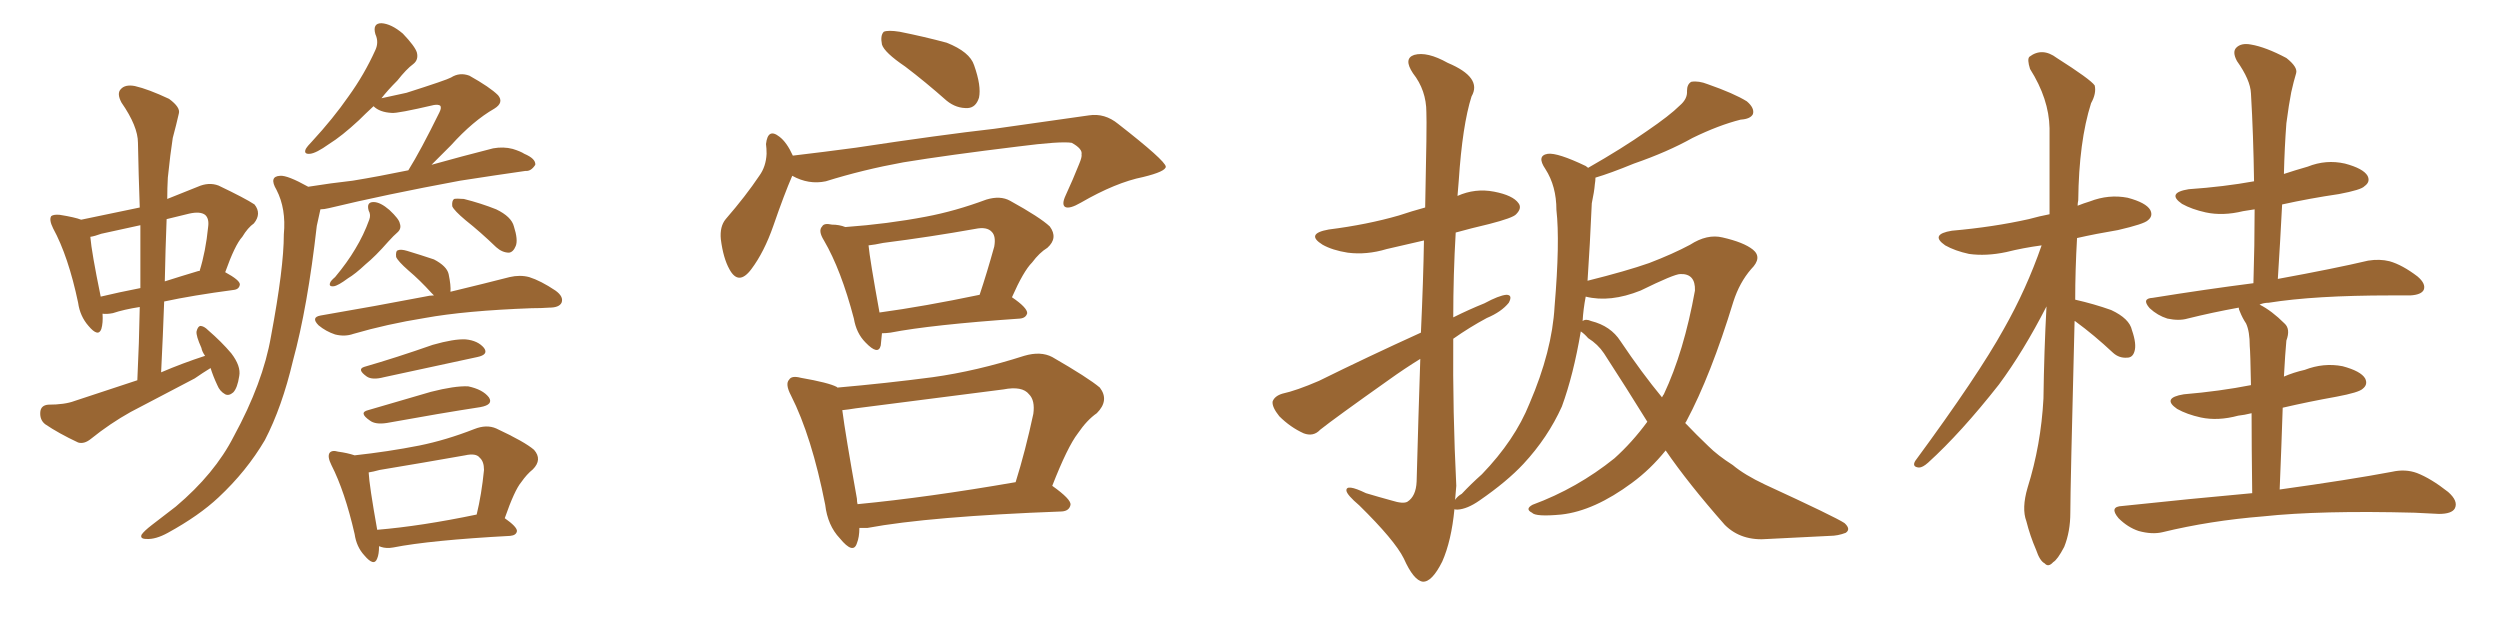 <svg xmlns="http://www.w3.org/2000/svg" xmlns:xlink="http://www.w3.org/1999/xlink" width="600" height="150"><path fill="#996633" padding="10" d="M50.54 88.33L50.54 88.33Q48.63 89.50 46.73 90.82L46.73 90.82Q38.96 94.92 31.35 98.88L31.35 98.88Q26.37 101.66 21.83 105.32L21.83 105.32Q20.21 106.64 18.75 106.20L18.75 106.20Q14.06 104.00 10.84 101.81L10.84 101.81Q9.52 100.78 9.67 98.88L9.67 98.88Q9.81 97.27 11.57 97.12L11.57 97.12Q15.53 97.12 17.87 96.24L17.87 96.24Q25.78 93.60 32.96 91.26L32.96 91.26Q33.40 82.18 33.54 73.68L33.54 73.68Q29.74 74.27 27.10 75.15L27.10 75.15Q25.63 75.44 24.61 75.29L24.61 75.29Q24.76 77.49 24.32 78.96L24.32 78.96Q23.58 81.01 21.24 78.22L21.24 78.22Q19.19 75.88 18.75 72.66L18.75 72.66Q16.41 61.52 12.74 54.79L12.74 54.79Q11.72 52.73 12.30 51.86L12.30 51.86Q12.89 51.42 14.36 51.56L14.36 51.56Q18.02 52.15 19.48 52.73L19.48 52.73Q26.51 51.27 33.54 49.80L33.54 49.80Q33.25 41.75 33.11 34.28L33.11 34.28Q33.11 30.32 29.15 24.61L29.15 24.61Q27.98 22.41 29.00 21.39L29.00 21.39Q30.03 20.21 32.37 20.65L32.37 20.65Q35.60 21.39 40.58 23.73L40.58 23.73Q43.36 25.78 42.92 27.25L42.92 27.25Q42.33 29.88 41.46 33.11L41.46 33.11Q40.87 36.91 40.28 42.63L40.28 42.63Q40.14 45.12 40.14 47.75L40.14 47.75Q43.80 46.29 47.46 44.82L47.46 44.82Q50.10 43.65 52.44 44.53L52.44 44.53Q58.89 47.61 61.08 49.07L61.08 49.07Q62.84 51.27 60.94 53.61L60.94 53.61Q59.47 54.64 58.15 56.84L58.15 56.84Q56.40 58.74 54.05 65.33L54.05 65.33Q57.57 67.24 57.57 68.26L57.57 68.26Q57.42 69.43 56.10 69.58L56.10 69.58Q46.14 70.90 39.40 72.36L39.40 72.36Q39.11 80.57 38.67 89.36L38.67 89.36Q43.80 87.16 49.22 85.40L49.22 85.40Q48.49 84.38 48.34 83.50L48.34 83.50Q47.02 80.57 47.17 79.54L47.17 79.54Q47.46 78.37 48.05 78.22L48.05 78.22Q48.93 78.22 49.95 79.25L49.95 79.25Q53.17 82.03 55.52 84.81L55.52 84.81Q57.86 87.89 57.42 90.23L57.42 90.23Q56.98 93.16 55.96 94.19L55.96 94.19Q54.93 95.07 54.05 94.63L54.05 94.63Q52.73 93.90 52.15 92.43L52.15 92.43Q51.12 90.23 50.54 88.33ZM33.69 69.14L33.69 69.14Q33.69 61.23 33.69 54.05L33.69 54.05Q28.86 55.08 24.32 56.10L24.32 56.10Q22.71 56.69 21.68 56.84L21.68 56.84Q21.97 60.50 24.17 71.19L24.17 71.19Q28.42 70.17 33.69 69.14ZM39.99 52.59L39.99 52.59Q39.70 59.91 39.55 67.53L39.55 67.53Q43.21 66.36 47.61 65.04L47.61 65.04Q47.75 65.04 47.90 65.04L47.90 65.04Q49.37 60.35 49.95 54.49L49.95 54.49Q50.24 52.44 49.22 51.56L49.22 51.56Q48.05 50.68 45.41 51.27L45.41 51.27Q42.33 52.00 39.99 52.59ZM73.97 44.82L73.97 44.82Q79.39 43.95 84.67 43.36L84.67 43.36Q90.97 42.33 98.00 40.87L98.00 40.87Q100.93 36.18 105.47 26.95L105.47 26.95Q106.05 25.78 105.62 25.34L105.62 25.34Q105.18 25.05 104.15 25.20L104.15 25.20Q95.36 27.25 94.04 27.10L94.04 27.10Q91.11 26.95 89.65 25.49L89.65 25.49Q87.60 27.39 86.13 28.86L86.13 28.86Q82.03 32.67 78.96 34.57L78.96 34.57Q75.88 36.77 74.41 36.91L74.41 36.91Q72.80 37.06 73.39 35.74L73.39 35.74Q73.83 35.01 74.85 33.98L74.85 33.98Q79.98 28.42 83.64 23.14L83.64 23.14Q87.45 17.87 90.09 12.01L90.09 12.01Q90.97 10.11 90.09 8.20L90.09 8.20Q89.36 5.57 91.55 5.57L91.55 5.57Q93.90 5.71 96.68 8.06L96.68 8.06Q99.61 11.13 100.05 12.60L100.05 12.60Q100.49 14.36 99.17 15.38L99.17 15.38Q97.56 16.55 95.36 19.34L95.36 19.34Q93.02 21.68 91.55 23.58L91.55 23.58Q94.78 22.85 97.56 22.27L97.56 22.27Q107.23 19.19 108.25 18.60L108.25 18.60Q110.30 17.29 112.65 18.16L112.65 18.16Q117.63 20.95 119.53 22.85L119.53 22.85Q121.00 24.61 118.65 26.07L118.65 26.07Q113.53 29.00 108.25 34.86L108.25 34.86Q105.47 37.65 103.56 39.55L103.56 39.55Q110.89 37.50 118.36 35.60L118.36 35.60Q120.85 35.16 123.05 35.74L123.05 35.74Q124.95 36.33 125.83 36.91L125.83 36.91Q128.61 38.09 128.47 39.55L128.47 39.55Q127.44 41.16 126.12 41.02L126.12 41.02Q118.95 42.04 110.45 43.36L110.45 43.36Q92.29 46.73 78.96 49.95L78.96 49.95Q77.78 50.24 76.90 50.24L76.90 50.24Q76.61 51.56 76.03 54.20L76.03 54.20Q73.83 73.68 70.31 86.57L70.31 86.57Q67.68 97.71 63.57 105.62L63.57 105.62Q59.18 113.09 52.44 119.38L52.44 119.38Q47.75 123.78 40.28 127.88L40.28 127.88Q37.35 129.49 35.16 129.35L35.16 129.35Q33.54 129.35 33.98 128.32L33.98 128.32Q34.57 127.44 36.47 125.98L36.47 125.98Q39.11 123.93 42.19 121.58L42.19 121.58Q51.56 113.67 56.10 104.74L56.10 104.74Q63.13 91.85 65.04 80.71L65.04 80.71Q68.12 64.31 68.12 56.25L68.12 56.25Q68.70 50.10 66.36 45.56L66.36 45.56Q64.45 42.33 67.24 42.19L67.24 42.19Q68.99 42.04 73.97 44.82ZM88.48 50.54L88.48 50.54Q87.89 48.49 89.65 48.49L89.65 48.49Q91.26 48.49 93.46 50.39L93.46 50.39Q95.80 52.59 95.95 53.61L95.95 53.61Q96.39 54.79 95.51 55.66L95.51 55.66Q94.48 56.54 93.16 58.01L93.16 58.01Q90.09 61.52 87.74 63.43L87.74 63.43Q85.25 65.77 83.50 66.80L83.50 66.80Q81.15 68.55 80.13 68.70L80.13 68.70Q78.81 68.85 79.25 67.82L79.25 67.82Q79.39 67.38 80.42 66.50L80.42 66.50Q83.35 62.99 85.25 59.77L85.25 59.77Q87.30 56.40 88.62 52.73L88.62 52.73Q89.06 51.56 88.48 50.54ZM111.77 52.88L111.77 52.88Q108.98 50.54 108.54 49.51L108.54 49.51Q108.40 48.19 108.98 47.75L108.98 47.75Q109.57 47.61 111.33 47.75L111.33 47.75Q115.43 48.78 119.09 50.24L119.09 50.24Q122.75 52.00 123.34 54.35L123.34 54.35Q124.37 57.57 123.78 59.03L123.78 59.03Q123.19 60.50 122.17 60.64L122.17 60.64Q120.56 60.64 119.09 59.33L119.09 59.33Q115.28 55.66 111.77 52.88ZM104.15 70.90L104.15 70.90Q103.71 70.46 103.56 70.31L103.56 70.31Q100.78 67.24 98.00 64.89L98.00 64.89Q95.51 62.70 95.07 61.67L95.07 61.67Q94.92 60.21 95.51 60.06L95.51 60.06Q96.24 59.77 97.71 60.21L97.71 60.21Q101.07 61.23 104.15 62.26L104.15 62.26Q107.23 63.87 107.67 65.77L107.67 65.77Q108.25 68.55 108.11 70.02L108.11 70.02Q116.60 67.97 122.31 66.50L122.31 66.50Q124.80 65.92 127.00 66.50L127.00 66.50Q129.79 67.38 133.30 69.73L133.30 69.73Q135.35 71.19 134.77 72.66L134.77 72.66Q134.18 73.83 131.84 73.83L131.84 73.83Q129.93 73.97 127.59 73.97L127.59 73.97Q111.62 74.56 101.95 76.32L101.95 76.32Q92.87 77.78 84.81 80.13L84.81 80.13Q82.76 80.86 80.42 80.27L80.42 80.27Q78.22 79.54 76.46 78.08L76.46 78.08Q74.56 76.17 76.90 75.73L76.90 75.73Q90.53 73.39 101.95 71.19L101.95 71.19Q103.13 70.90 104.15 70.90ZM87.45 88.04L87.45 88.04Q95.07 85.84 103.86 82.76L103.86 82.76Q108.98 81.30 111.77 81.45L111.77 81.45Q114.70 81.74 116.16 83.50L116.16 83.50Q117.33 85.11 114.55 85.69L114.55 85.69Q105.03 87.74 92.14 90.53L92.14 90.53Q89.36 91.26 88.04 90.38L88.04 90.38Q85.55 88.62 87.45 88.04ZM88.33 98.44L88.33 98.44Q95.36 96.39 103.42 94.04L103.42 94.04Q109.13 92.58 112.35 92.72L112.35 92.72Q115.87 93.46 117.33 95.36L117.33 95.36Q118.51 97.12 115.28 97.71L115.28 97.71Q105.76 99.17 92.87 101.51L92.87 101.51Q90.09 101.95 88.77 100.93L88.77 100.93Q85.99 99.02 88.33 98.44ZM90.97 131.10L90.97 131.10Q90.97 133.01 90.53 134.03L90.53 134.03Q89.79 136.08 87.45 133.30L87.45 133.30Q85.55 131.25 85.11 128.17L85.11 128.17Q82.76 117.92 79.54 111.62L79.54 111.62Q78.52 109.57 79.10 108.69L79.10 108.69Q79.69 107.96 81.15 108.40L81.15 108.40Q83.35 108.69 85.11 109.28L85.11 109.28Q93.16 108.40 100.63 106.93L100.63 106.93Q107.08 105.62 113.82 102.98L113.82 102.98Q116.75 101.81 119.09 102.83L119.09 102.83Q125.98 106.05 128.17 107.96L128.17 107.96Q130.22 110.30 127.88 112.65L127.88 112.65Q126.42 113.82 125.10 115.72L125.10 115.72Q123.49 117.63 121.14 124.37L121.14 124.37Q124.07 126.42 124.07 127.44L124.07 127.44Q123.93 128.47 122.46 128.61L122.46 128.61Q103.27 129.64 94.34 131.40L94.34 131.40Q92.72 131.69 91.41 131.25L91.41 131.25Q91.11 131.10 90.97 131.10ZM90.53 127.15L90.53 127.15L90.53 127.15Q101.07 126.27 114.40 123.49L114.40 123.49Q115.58 118.65 116.16 112.79L116.16 112.79Q116.16 110.74 115.14 109.86L115.14 109.86Q114.26 108.69 111.62 109.28L111.62 109.28Q101.66 111.04 91.11 112.79L91.11 112.79Q89.50 113.23 88.48 113.38L88.48 113.38Q88.62 116.46 90.53 127.15ZM217.24 15.97L217.24 15.97Q212.26 12.60 211.67 10.69L211.67 10.69Q211.23 8.50 212.11 7.62L212.11 7.62Q213.13 7.18 215.92 7.62L215.92 7.62Q221.78 8.79 227.20 10.25L227.20 10.25Q232.76 12.45 233.79 15.67L233.79 15.67Q235.55 20.65 234.96 23.44L234.96 23.44Q234.23 25.78 232.32 25.93L232.32 25.93Q229.54 26.07 227.20 24.17L227.20 24.17Q222.07 19.63 217.24 15.97ZM190.14 42.19L190.14 42.19Q188.23 46.58 185.60 54.20L185.60 54.20Q183.40 60.50 180.32 64.60L180.32 64.60Q177.25 68.70 175.05 64.60L175.05 64.60Q173.58 61.96 173.00 57.42L173.00 57.42Q172.71 54.35 174.17 52.59L174.17 52.59Q179.00 47.02 182.23 42.19L182.23 42.19Q183.84 39.99 183.98 36.91L183.98 36.91Q183.98 35.60 183.84 34.57L183.84 34.57Q184.28 30.62 187.06 32.81L187.06 32.81Q188.82 34.13 190.28 37.35L190.28 37.35Q197.75 36.47 205.37 35.45L205.37 35.45Q225.73 32.37 238.62 30.91L238.62 30.91Q251.07 29.15 261.33 27.69L261.33 27.69Q265.14 27.10 268.36 29.74L268.36 29.74Q279.64 38.53 279.79 39.99L279.79 39.99Q279.79 41.16 274.37 42.48L274.37 42.48Q267.77 43.80 259.42 48.63L259.42 48.63Q256.64 50.24 255.62 49.66L255.62 49.66Q254.74 49.07 255.76 46.88L255.76 46.88Q257.52 43.07 258.98 39.40L258.98 39.40Q259.72 37.65 259.57 37.06L259.57 37.06Q259.86 35.74 257.23 34.28L257.23 34.28Q254.59 33.84 244.34 35.16L244.34 35.16Q227.49 37.21 216.80 38.96L216.80 38.96Q207.13 40.72 198.19 43.51L198.19 43.51Q194.09 44.38 190.14 42.19ZM211.67 79.98L211.67 79.98Q211.52 81.59 211.38 82.91L211.38 82.91Q210.79 85.40 207.71 82.18L207.71 82.18Q205.52 79.98 204.93 76.46L204.93 76.46Q201.86 64.75 197.75 57.71L197.75 57.71Q196.29 55.37 197.31 54.35L197.31 54.35Q197.75 53.47 199.66 53.91L199.66 53.91Q201.42 53.91 202.88 54.49L202.88 54.49Q212.99 53.76 222.22 52.00L222.22 52.00Q229.25 50.68 236.72 47.90L236.72 47.90Q240.09 46.88 242.43 48.19L242.43 48.19Q249.61 52.15 251.95 54.35L251.95 54.35Q254.00 57.13 251.37 59.47L251.37 59.47Q249.46 60.64 247.71 62.99L247.71 62.99Q245.65 65.04 242.87 71.34L242.87 71.34Q246.53 73.83 246.53 75.15L246.53 75.15Q246.24 76.32 244.78 76.46L244.78 76.46Q223.54 77.93 213.72 79.83L213.72 79.83Q212.55 79.98 211.67 79.98ZM211.08 75L211.08 75Q221.78 73.54 235.11 70.75L235.11 70.75Q236.87 65.48 238.62 59.18L238.62 59.18Q239.06 56.69 238.04 55.66L238.04 55.66Q236.87 54.35 234.08 54.93L234.08 54.93Q223.39 56.84 211.96 58.30L211.96 58.30Q209.91 58.74 208.45 58.89L208.45 58.89Q208.74 62.11 211.08 75ZM206.25 126.71L206.25 126.71Q206.25 128.91 205.66 130.37L205.66 130.37Q204.79 133.15 201.56 129.20L201.56 129.20Q198.63 126.12 198.05 121.14L198.05 121.14Q194.82 104.74 189.84 94.92L189.84 94.92Q188.38 92.14 189.40 91.11L189.40 91.11Q189.99 90.09 192.19 90.67L192.19 90.67Q198.93 91.85 200.83 92.87L200.83 92.87Q200.83 92.87 200.98 93.02L200.98 93.02Q212.70 91.99 223.83 90.53L223.83 90.53Q234.38 89.06 245.80 85.40L245.80 85.40Q249.76 84.23 252.54 85.69L252.54 85.69Q261.18 90.67 263.96 93.02L263.96 93.02Q266.31 96.09 263.23 99.17L263.23 99.17Q260.89 100.78 258.69 104.00L258.69 104.00Q256.20 107.23 252.54 116.60L252.54 116.60Q257.08 119.82 256.93 121.14L256.93 121.14Q256.64 122.61 254.88 122.75L254.88 122.75Q223.10 123.93 208.15 126.71L208.15 126.71Q207.13 126.71 206.25 126.71ZM205.81 121.00L205.81 121.00L205.81 121.00Q222.66 119.38 243.75 115.72L243.75 115.72Q246.09 108.25 248.00 99.32L248.00 99.32Q248.44 96.09 246.97 94.63L246.97 94.63Q245.36 92.58 240.82 93.46L240.82 93.46Q223.54 95.65 205.37 98.00L205.37 98.00Q203.61 98.29 202.15 98.44L202.15 98.44Q202.88 104.15 205.66 119.68L205.66 119.68Q205.66 120.41 205.81 121.00ZM379.39 79.54L379.39 79.54Q377.64 89.94 374.85 97.56L374.85 97.56Q371.48 105.03 365.63 111.33L365.63 111.33Q361.67 115.58 355.08 120.12L355.08 120.12Q352.15 122.17 349.80 122.31L349.80 122.31Q349.07 122.31 349.07 122.17L349.07 122.17Q348.34 129.79 346.14 134.77L346.14 134.77Q343.65 139.75 341.46 139.60L341.46 139.60Q339.26 139.31 336.91 134.03L336.91 134.03Q334.72 129.64 326.22 121.29L326.22 121.29Q323.29 118.80 323.14 117.77L323.14 117.77Q323.00 116.02 327.83 118.36L327.83 118.36Q330.76 119.24 333.98 120.12L333.98 120.12Q336.77 121.00 337.79 120.41L337.79 120.41Q339.84 119.09 339.99 115.58L339.99 115.58Q340.43 99.32 340.87 86.13L340.87 86.13Q337.06 88.48 333.40 91.11L333.40 91.11Q320.36 100.34 316.85 103.13L316.85 103.13Q315.23 104.88 312.89 104.00L312.89 104.00Q309.67 102.54 307.03 99.90L307.03 99.90Q305.27 97.71 305.42 96.39L305.42 96.39Q305.86 95.07 307.76 94.48L307.76 94.48Q311.13 93.75 316.55 91.41L316.55 91.41Q328.13 85.69 341.02 79.83L341.02 79.83Q341.60 67.09 341.75 57.71L341.75 57.71Q337.21 58.74 332.81 59.77L332.81 59.77Q327.98 61.23 323.44 60.64L323.44 60.64Q319.78 60.06 317.43 58.74L317.43 58.74Q313.18 56.10 318.90 55.08L318.90 55.08Q328.13 53.91 335.74 51.71L335.74 51.71Q338.82 50.68 342.04 49.80L342.04 49.80Q342.48 29.59 342.33 26.95L342.33 26.95Q342.33 21.68 339.11 17.58L339.11 17.58Q336.77 14.06 339.40 13.18L339.40 13.18Q342.48 12.30 347.46 15.09L347.46 15.09Q355.81 18.60 353.17 23.14L353.17 23.14Q350.98 30.03 350.10 43.36L350.10 43.36Q349.95 45.12 349.80 47.02L349.80 47.02Q354.05 45.12 358.59 46.00L358.59 46.00Q363.13 46.88 364.45 48.78L364.45 48.78Q365.33 49.95 363.87 51.42L363.87 51.42Q363.13 52.29 357.42 53.76L357.42 53.76Q353.03 54.79 349.37 55.81L349.37 55.81Q348.78 65.92 348.78 76.17L348.78 76.17Q352.59 74.27 356.25 72.80L356.25 72.80Q359.77 70.90 361.52 70.75L361.52 70.75Q363.13 70.75 362.11 72.66L362.11 72.66Q360.35 74.85 356.84 76.32L356.84 76.32Q352.73 78.52 348.78 81.30L348.78 81.30Q348.63 98.88 349.51 116.60L349.51 116.60Q349.37 118.21 349.22 119.97L349.22 119.97Q349.80 119.09 350.83 118.51L350.83 118.51Q353.03 116.16 355.66 113.82L355.66 113.82Q363.57 105.62 367.09 96.83L367.09 96.83Q372.51 84.23 373.10 73.54L373.10 73.54Q374.41 58.01 373.54 50.39L373.54 50.39Q373.54 44.68 370.90 40.58L370.90 40.58Q368.70 37.35 371.48 36.91L371.48 36.91Q373.83 36.62 380.57 39.84L380.57 39.84Q381.01 40.14 381.15 40.28L381.15 40.28Q389.36 35.60 395.21 31.49L395.21 31.49Q400.78 27.69 403.13 25.34L403.13 25.34Q405.03 23.73 404.88 21.83L404.88 21.83Q404.88 20.21 405.91 19.63L405.91 19.63Q407.67 19.34 409.86 20.21L409.86 20.21Q416.16 22.41 419.24 24.32L419.24 24.32Q421.14 25.93 420.70 27.39L420.70 27.39Q420.12 28.56 417.77 28.71L417.77 28.71Q412.50 30.03 406.20 33.11L406.20 33.11Q400.20 36.47 392.14 39.26L392.14 39.26Q386.43 41.60 382.91 42.63L382.91 42.63Q382.91 43.36 382.76 44.24L382.76 44.24Q382.62 46.00 382.03 48.78L382.03 48.78Q381.59 58.89 381.01 67.38L381.01 67.38Q390.38 65.04 395.80 63.13L395.80 63.13Q401.51 60.94 405.62 58.74L405.62 58.74Q409.72 56.10 413.38 56.98L413.38 56.98Q418.51 58.15 420.70 59.91L420.70 59.91Q423.05 61.82 420.26 64.60L420.26 64.60Q417.48 67.82 416.02 72.36L416.02 72.36Q410.60 90.09 404.74 101.07L404.74 101.07Q404.59 101.37 404.44 101.51L404.44 101.51Q407.23 104.44 410.01 107.08L410.01 107.08Q412.21 109.28 415.87 111.62L415.87 111.62Q418.65 113.96 423.63 116.31L423.63 116.31Q440.48 124.07 442.68 125.54L442.68 125.54Q444.29 127.00 442.97 127.88L442.97 127.88Q441.06 128.61 439.16 128.61L439.16 128.61Q432.86 128.91 424.37 129.35L424.37 129.35Q417.92 129.93 413.96 125.98L413.96 125.98Q405.18 116.02 399.76 108.11L399.76 108.11Q396.09 112.65 391.70 115.87L391.70 115.87Q382.62 122.61 374.71 123.49L374.71 123.49Q368.55 124.07 367.68 123.05L367.68 123.05Q365.92 122.17 367.82 121.14L367.82 121.14Q378.52 117.19 387.45 110.01L387.45 110.01Q391.70 106.20 395.36 101.22L395.36 101.22Q390.38 93.16 384.96 84.81L384.96 84.81Q383.50 82.62 381.15 81.15L381.15 81.15Q380.27 80.13 379.39 79.54ZM388.92 81.88L388.92 81.88L388.92 81.88Q394.04 89.50 398.88 95.36L398.88 95.36Q399.17 94.78 399.32 94.63L399.32 94.63Q404.15 84.38 406.79 69.73L406.79 69.73Q406.93 65.63 403.27 65.77L403.27 65.77Q401.81 65.77 393.75 69.73L393.75 69.73Q386.43 72.66 380.57 71.19L380.57 71.19Q379.98 74.27 379.83 77.05L379.83 77.05Q380.57 76.46 381.88 77.05L381.88 77.05Q386.57 78.22 388.92 81.88ZM497.90 77.05L497.90 77.05Q496.88 117.19 496.88 123.05L496.88 123.05Q496.88 127.59 495.41 131.25L495.41 131.25Q493.80 134.33 492.77 134.91L492.77 134.91Q491.60 136.23 490.72 135.21L490.72 135.21Q489.55 134.62 488.67 131.98L488.67 131.98Q487.21 128.61 486.33 125.10L486.33 125.10Q485.16 122.02 486.62 117.04L486.62 117.04Q489.84 106.79 490.43 95.65L490.43 95.65Q490.58 84.23 491.16 73.54L491.16 73.54Q485.60 84.38 479.74 92.29L479.74 92.29Q470.65 103.86 462.74 111.04L462.74 111.04Q461.43 112.21 460.55 112.21L460.55 112.21Q458.79 112.06 459.67 110.60L459.67 110.60Q474.76 90.09 480.91 78.96L480.91 78.96Q486.33 69.43 489.99 58.89L489.99 58.89Q485.60 59.47 481.49 60.50L481.49 60.50Q476.66 61.52 472.56 60.94L472.56 60.94Q469.19 60.21 466.85 58.89L466.85 58.89Q463.04 56.25 468.46 55.37L468.46 55.37Q478.42 54.49 486.91 52.59L486.91 52.59Q489.55 51.86 491.89 51.42L491.89 51.42Q491.89 40.43 491.89 30.76L491.89 30.76Q491.75 23.73 487.21 16.55L487.21 16.55Q486.47 14.21 487.06 13.62L487.06 13.62Q490.14 11.28 493.65 13.92L493.65 13.92Q501.71 19.04 502.73 20.51L502.73 20.51Q503.17 22.41 501.86 24.76L501.86 24.76Q498.93 33.98 498.78 48.05L498.78 48.05Q498.63 48.78 498.63 49.37L498.63 49.37Q500.10 48.78 501.56 48.34L501.56 48.34Q506.10 46.58 510.64 47.46L510.64 47.46Q515.04 48.63 516.06 50.39L516.06 50.39Q516.80 51.86 515.48 52.88L515.48 52.88Q514.60 53.76 508.30 55.22L508.30 55.22Q503.03 56.10 498.49 57.13L498.49 57.13Q498.05 64.89 498.05 71.92L498.05 71.92Q502.59 72.95 506.69 74.41L506.69 74.41Q511.08 76.46 511.67 79.25L511.67 79.25Q512.84 82.62 512.26 84.38L512.26 84.38Q511.82 85.84 510.50 85.84L510.50 85.84Q508.59 85.99 507.13 84.67L507.13 84.67Q502.59 80.42 498.19 77.20L498.19 77.20Q498.05 77.05 497.90 77.05ZM540.53 118.36L540.53 118.36L540.53 118.36Q540.38 106.79 540.38 99.17L540.38 99.17Q538.62 99.61 537.16 99.76L537.16 99.76Q532.32 101.07 528.22 100.20L528.22 100.20Q524.85 99.46 522.51 98.14L522.51 98.14Q518.70 95.51 524.12 94.63L524.12 94.63Q532.76 93.90 540.23 92.43L540.23 92.43Q540.09 84.52 539.94 83.06L539.94 83.06Q539.94 79.54 539.06 77.64L539.06 77.64Q538.18 76.32 537.60 74.85L537.60 74.85Q537.30 74.27 537.30 73.83L537.30 73.83Q530.86 75 525 76.46L525 76.46Q522.95 77.05 520.17 76.46L520.17 76.46Q517.82 75.73 515.92 73.97L515.92 73.97Q513.87 71.63 516.65 71.48L516.65 71.48Q529.39 69.43 540.82 67.97L540.82 67.97Q541.11 58.74 541.11 50.24L541.11 50.24Q539.36 50.54 538.33 50.68L538.33 50.68Q533.50 51.86 529.39 50.98L529.39 50.98Q526.03 50.24 523.68 48.93L523.68 48.93Q519.87 46.29 525.29 45.41L525.29 45.41Q533.79 44.82 540.97 43.51L540.97 43.51Q540.82 32.52 540.23 22.41L540.23 22.41Q540.09 19.19 536.87 14.65L536.87 14.65Q535.69 12.45 536.72 11.43L536.72 11.43Q537.89 10.25 540.23 10.69L540.23 10.69Q543.75 11.28 548.73 13.92L548.73 13.92Q551.51 16.11 551.07 17.58L551.07 17.58Q550.49 19.48 549.90 22.12L549.90 22.12Q549.32 25.05 548.73 29.59L548.73 29.59Q548.29 35.45 548.14 41.75L548.14 41.75Q550.78 40.87 553.86 39.99L553.86 39.99Q558.25 38.23 562.79 39.26L562.79 39.26Q567.19 40.43 568.21 42.19L568.21 42.19Q568.95 43.65 567.48 44.68L567.48 44.68Q566.75 45.56 561.33 46.58L561.33 46.58Q554.30 47.61 547.71 49.07L547.71 49.07Q547.27 57.71 546.68 66.94L546.68 66.94Q560.30 64.45 568.36 62.55L568.36 62.55Q571.14 62.11 573.49 62.70L573.49 62.70Q576.56 63.57 580.22 66.36L580.22 66.36Q582.28 68.12 581.69 69.58L581.69 69.58Q581.10 70.75 578.47 70.90L578.47 70.90Q576.12 70.90 573.78 70.90L573.78 70.90Q555.47 70.90 544.48 72.66L544.48 72.66Q543.31 72.66 542.29 73.10L542.29 73.10Q545.21 74.56 548.29 77.64L548.29 77.64Q549.76 78.96 548.73 81.74L548.73 81.74Q548.58 83.50 548.44 85.40L548.44 85.40Q548.29 87.74 548.14 90.38L548.14 90.38Q550.49 89.36 553.13 88.77L553.13 88.77Q557.67 87.01 562.21 87.89L562.21 87.89Q566.60 89.06 567.63 90.82L567.63 90.82Q568.36 92.29 567.04 93.31L567.04 93.31Q566.16 94.19 560.74 95.21L560.74 95.21Q554.15 96.39 547.85 97.85L547.85 97.85Q547.56 106.79 547.12 117.48L547.12 117.48Q563.96 115.14 574.07 113.23L574.07 113.23Q577.29 112.50 580.08 113.53L580.08 113.53Q583.45 114.84 587.55 118.07L587.55 118.07Q590.04 120.26 589.16 122.02L589.16 122.02Q588.43 123.34 585.35 123.34L585.35 123.34Q582.71 123.19 579.49 123.05L579.49 123.05Q556.93 122.46 543.16 123.93L543.16 123.93Q530.42 124.95 518.99 127.73L518.99 127.73Q516.50 128.32 513.28 127.44L513.28 127.44Q510.64 126.56 508.45 124.37L508.45 124.37Q506.10 121.58 509.33 121.44L509.33 121.44Q525.88 119.68 540.53 118.36Z"/></svg>